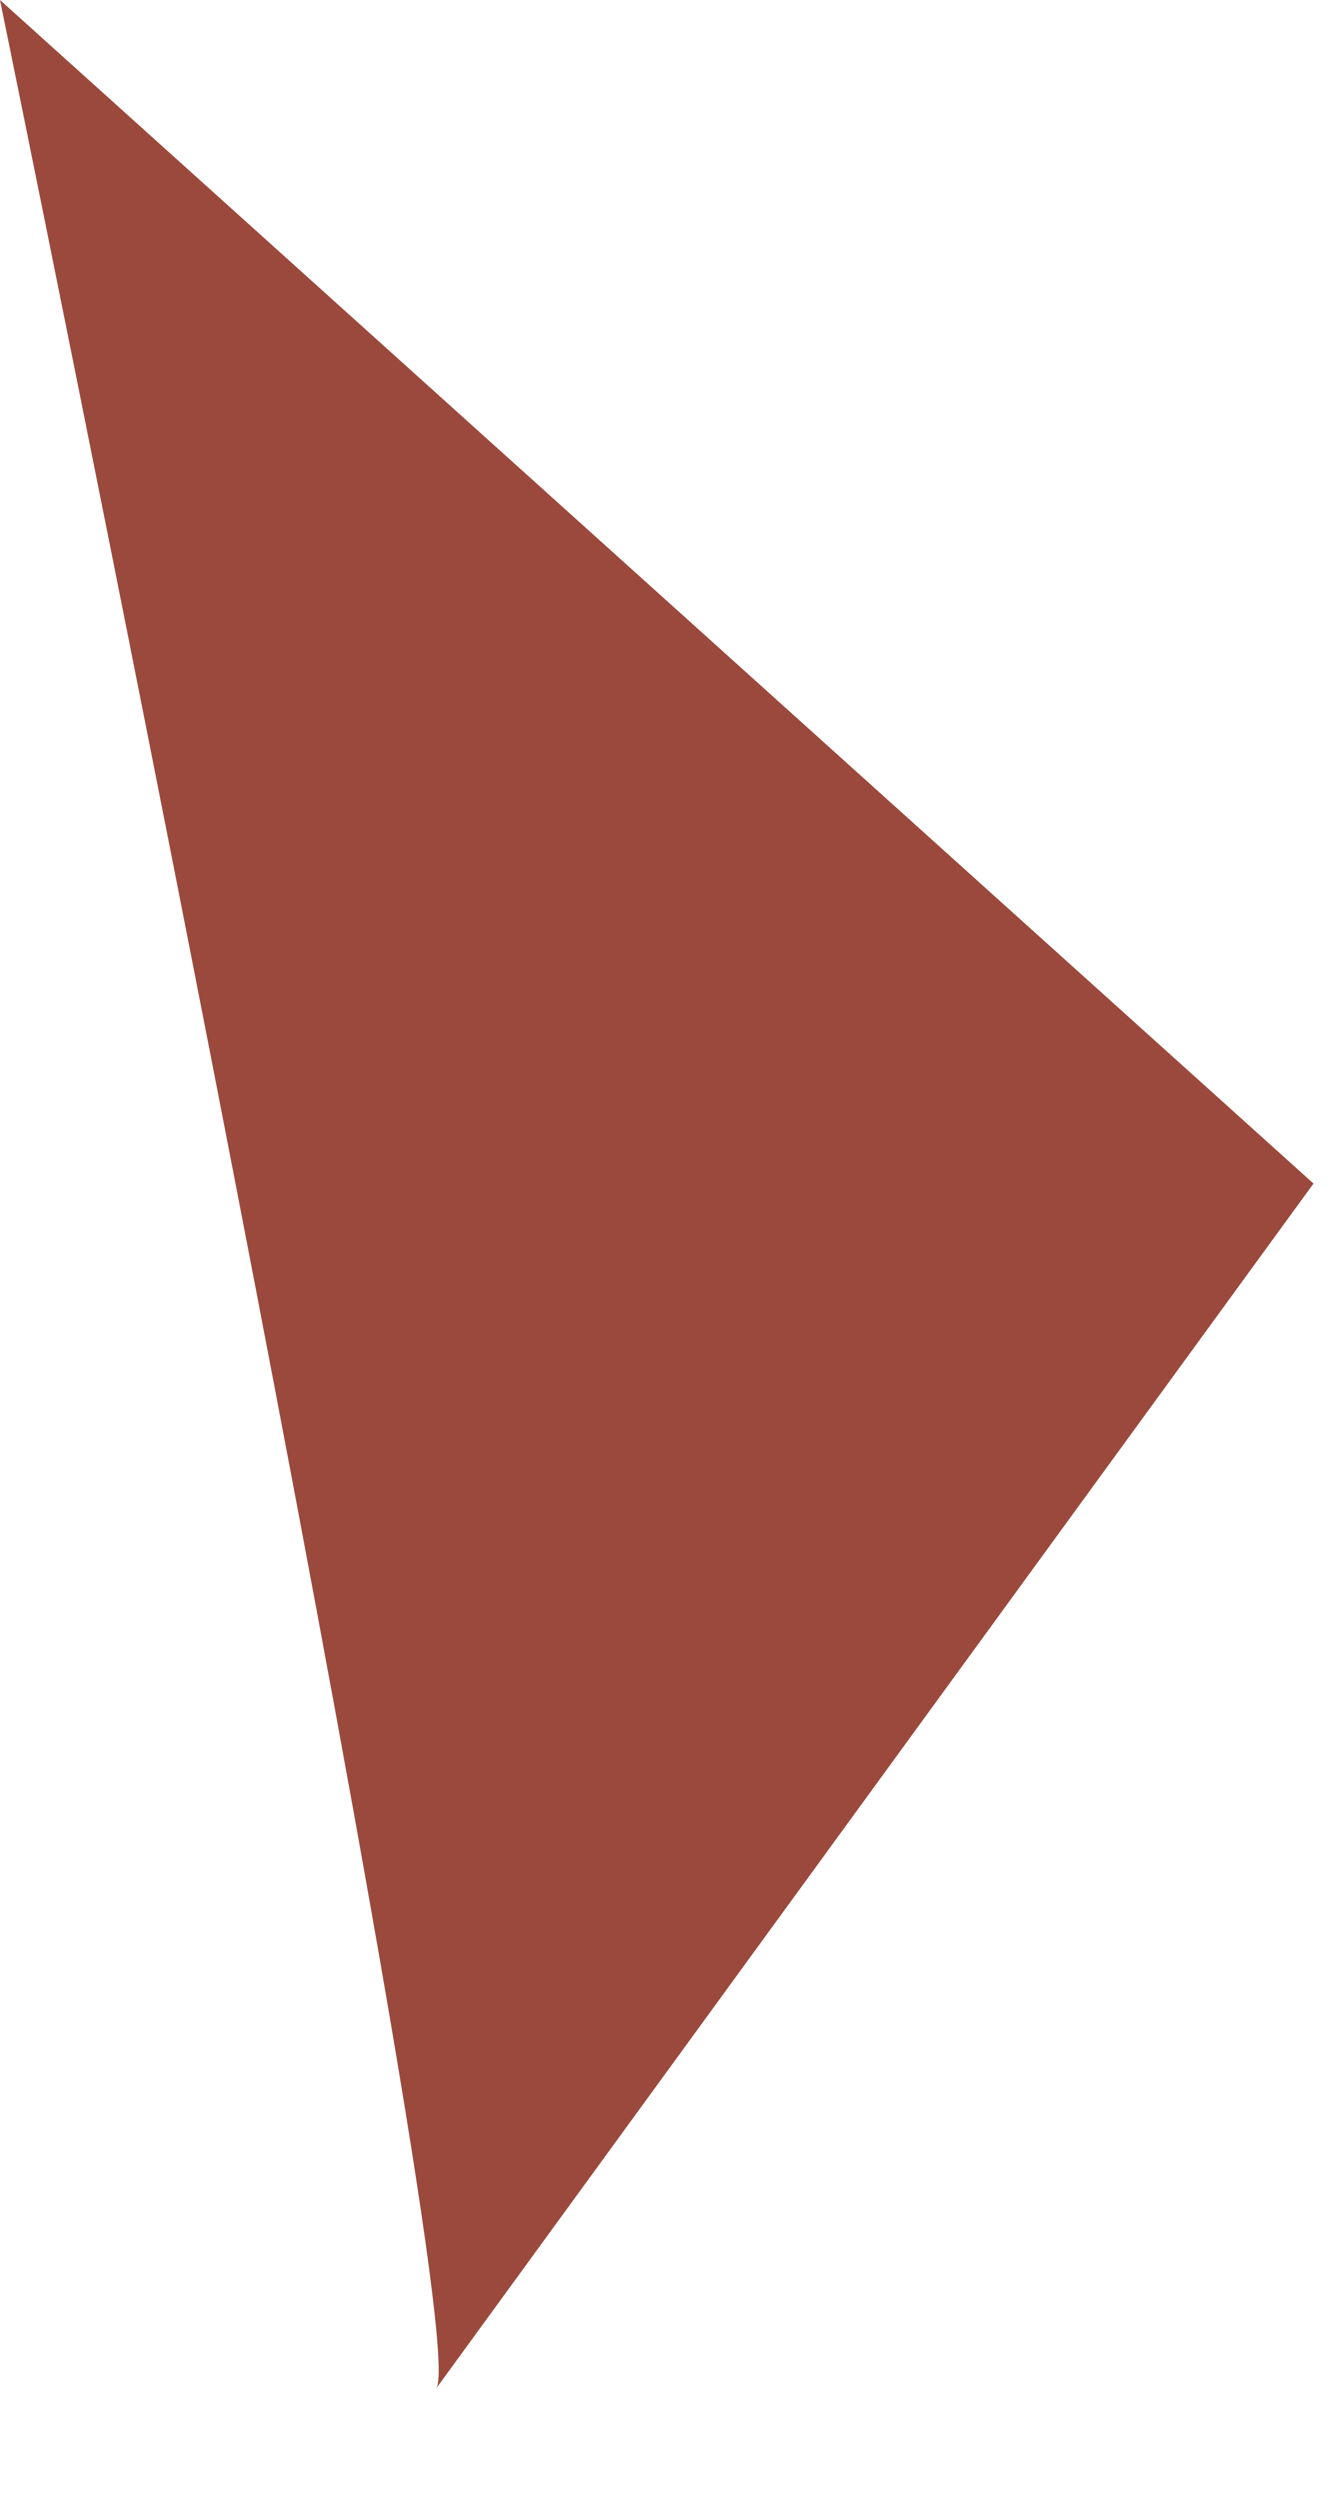 <?xml version="1.0" encoding="utf-8"?>
<svg xmlns="http://www.w3.org/2000/svg" fill="none" height="100%" overflow="visible" preserveAspectRatio="none" style="display: block;" viewBox="0 0 8 15" width="100%">
<path d="M2.618 14.332C2.864 13.994 0 0 0 0L7.883 7.102L2.618 14.332Z" fill="#9B493C" id="Vector"/>
</svg>